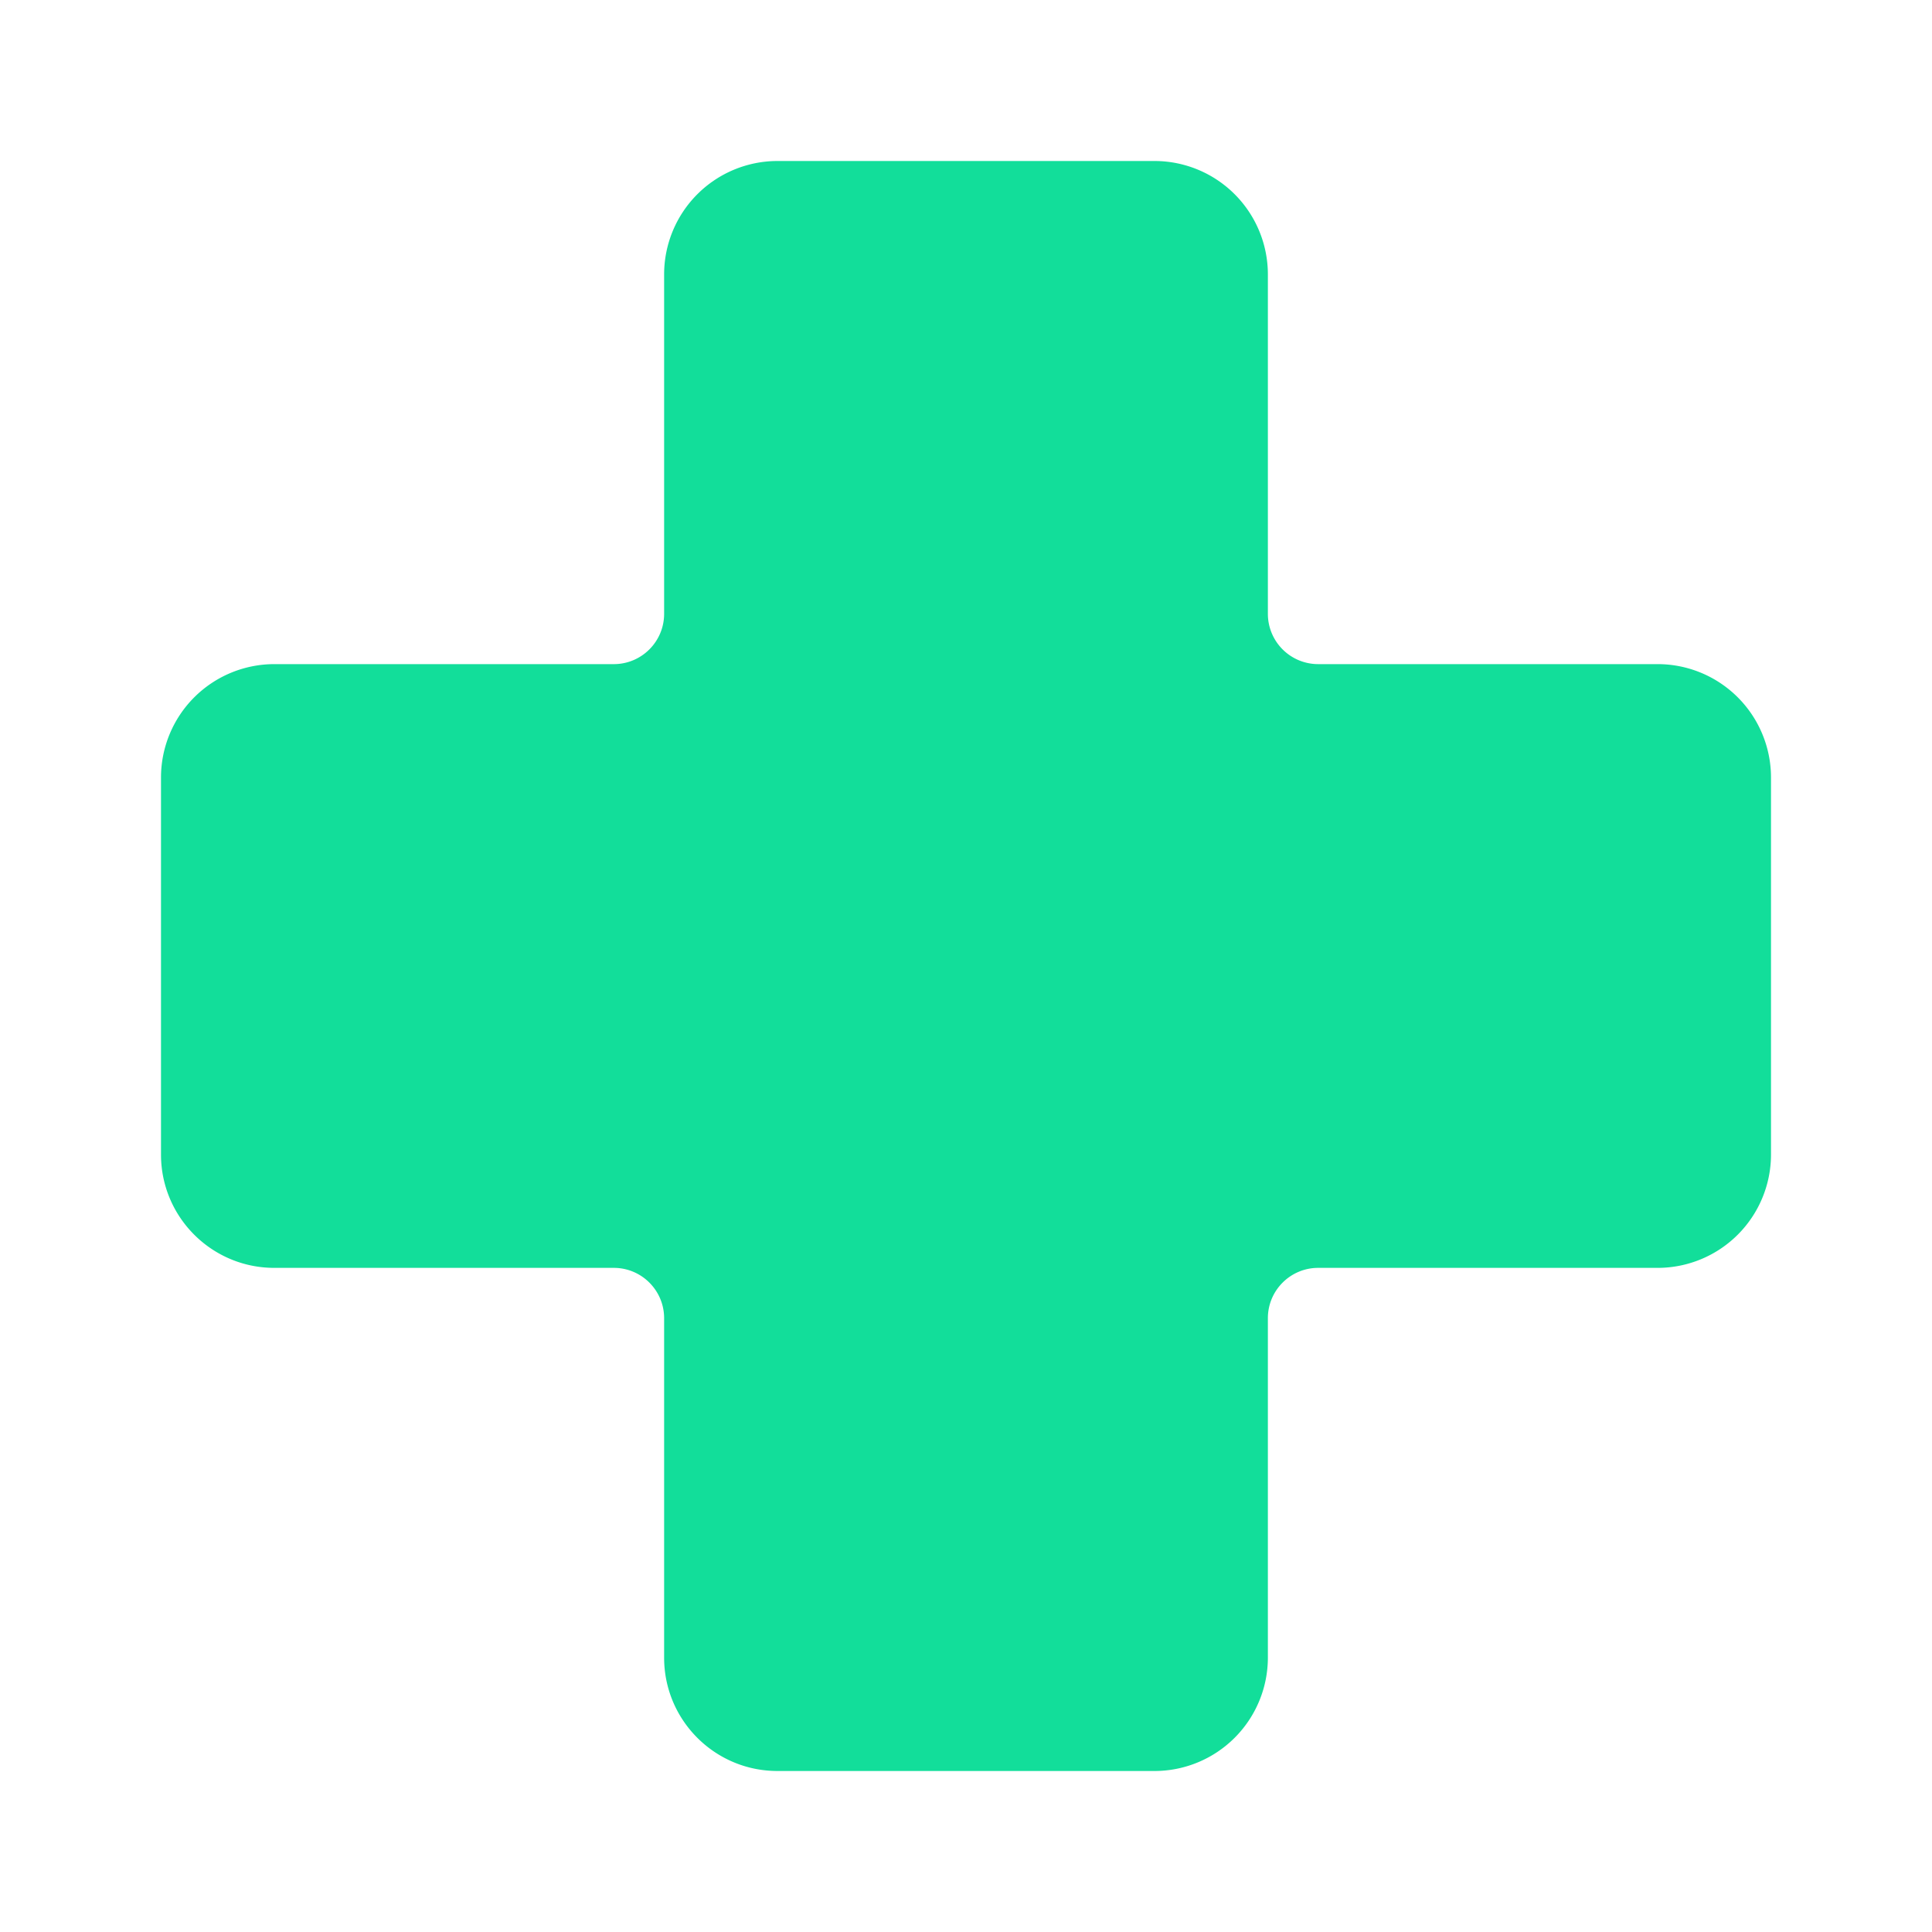 <svg width="24" height="24" viewBox="0 0 24 24" version="1.1" xmlns="http://www.w3.org/2000/svg"><g id="1-Design/icons/healthcare-cross" stroke="none" stroke-width="1" fill="none" fill-rule="evenodd"><path d="M22 9.656a1.409 1.409 0 0 0-1.406-1.406h-4.219a.625.625 0 0 1-.625-.625V3.406A1.409 1.409 0 0 0 14.344 2H9.656A1.409 1.409 0 0 0 8.25 3.406v4.219c0 .345-.28.625-.625.625H3.406A1.409 1.409 0 0 0 2 9.656v4.688c.001.776.63 1.405 1.406 1.406h4.219c.345 0 .625.28.625.625v4.219c.001.776.63 1.405 1.406 1.406h4.688a1.409 1.409 0 0 0 1.406-1.406v-4.219c0-.345.28-.625.625-.625h4.219A1.409 1.409 0 0 0 22 14.344V9.656z" id="🎨-Icon-style" fill="#12DE9A" fill-rule="nonzero"/></g></svg>